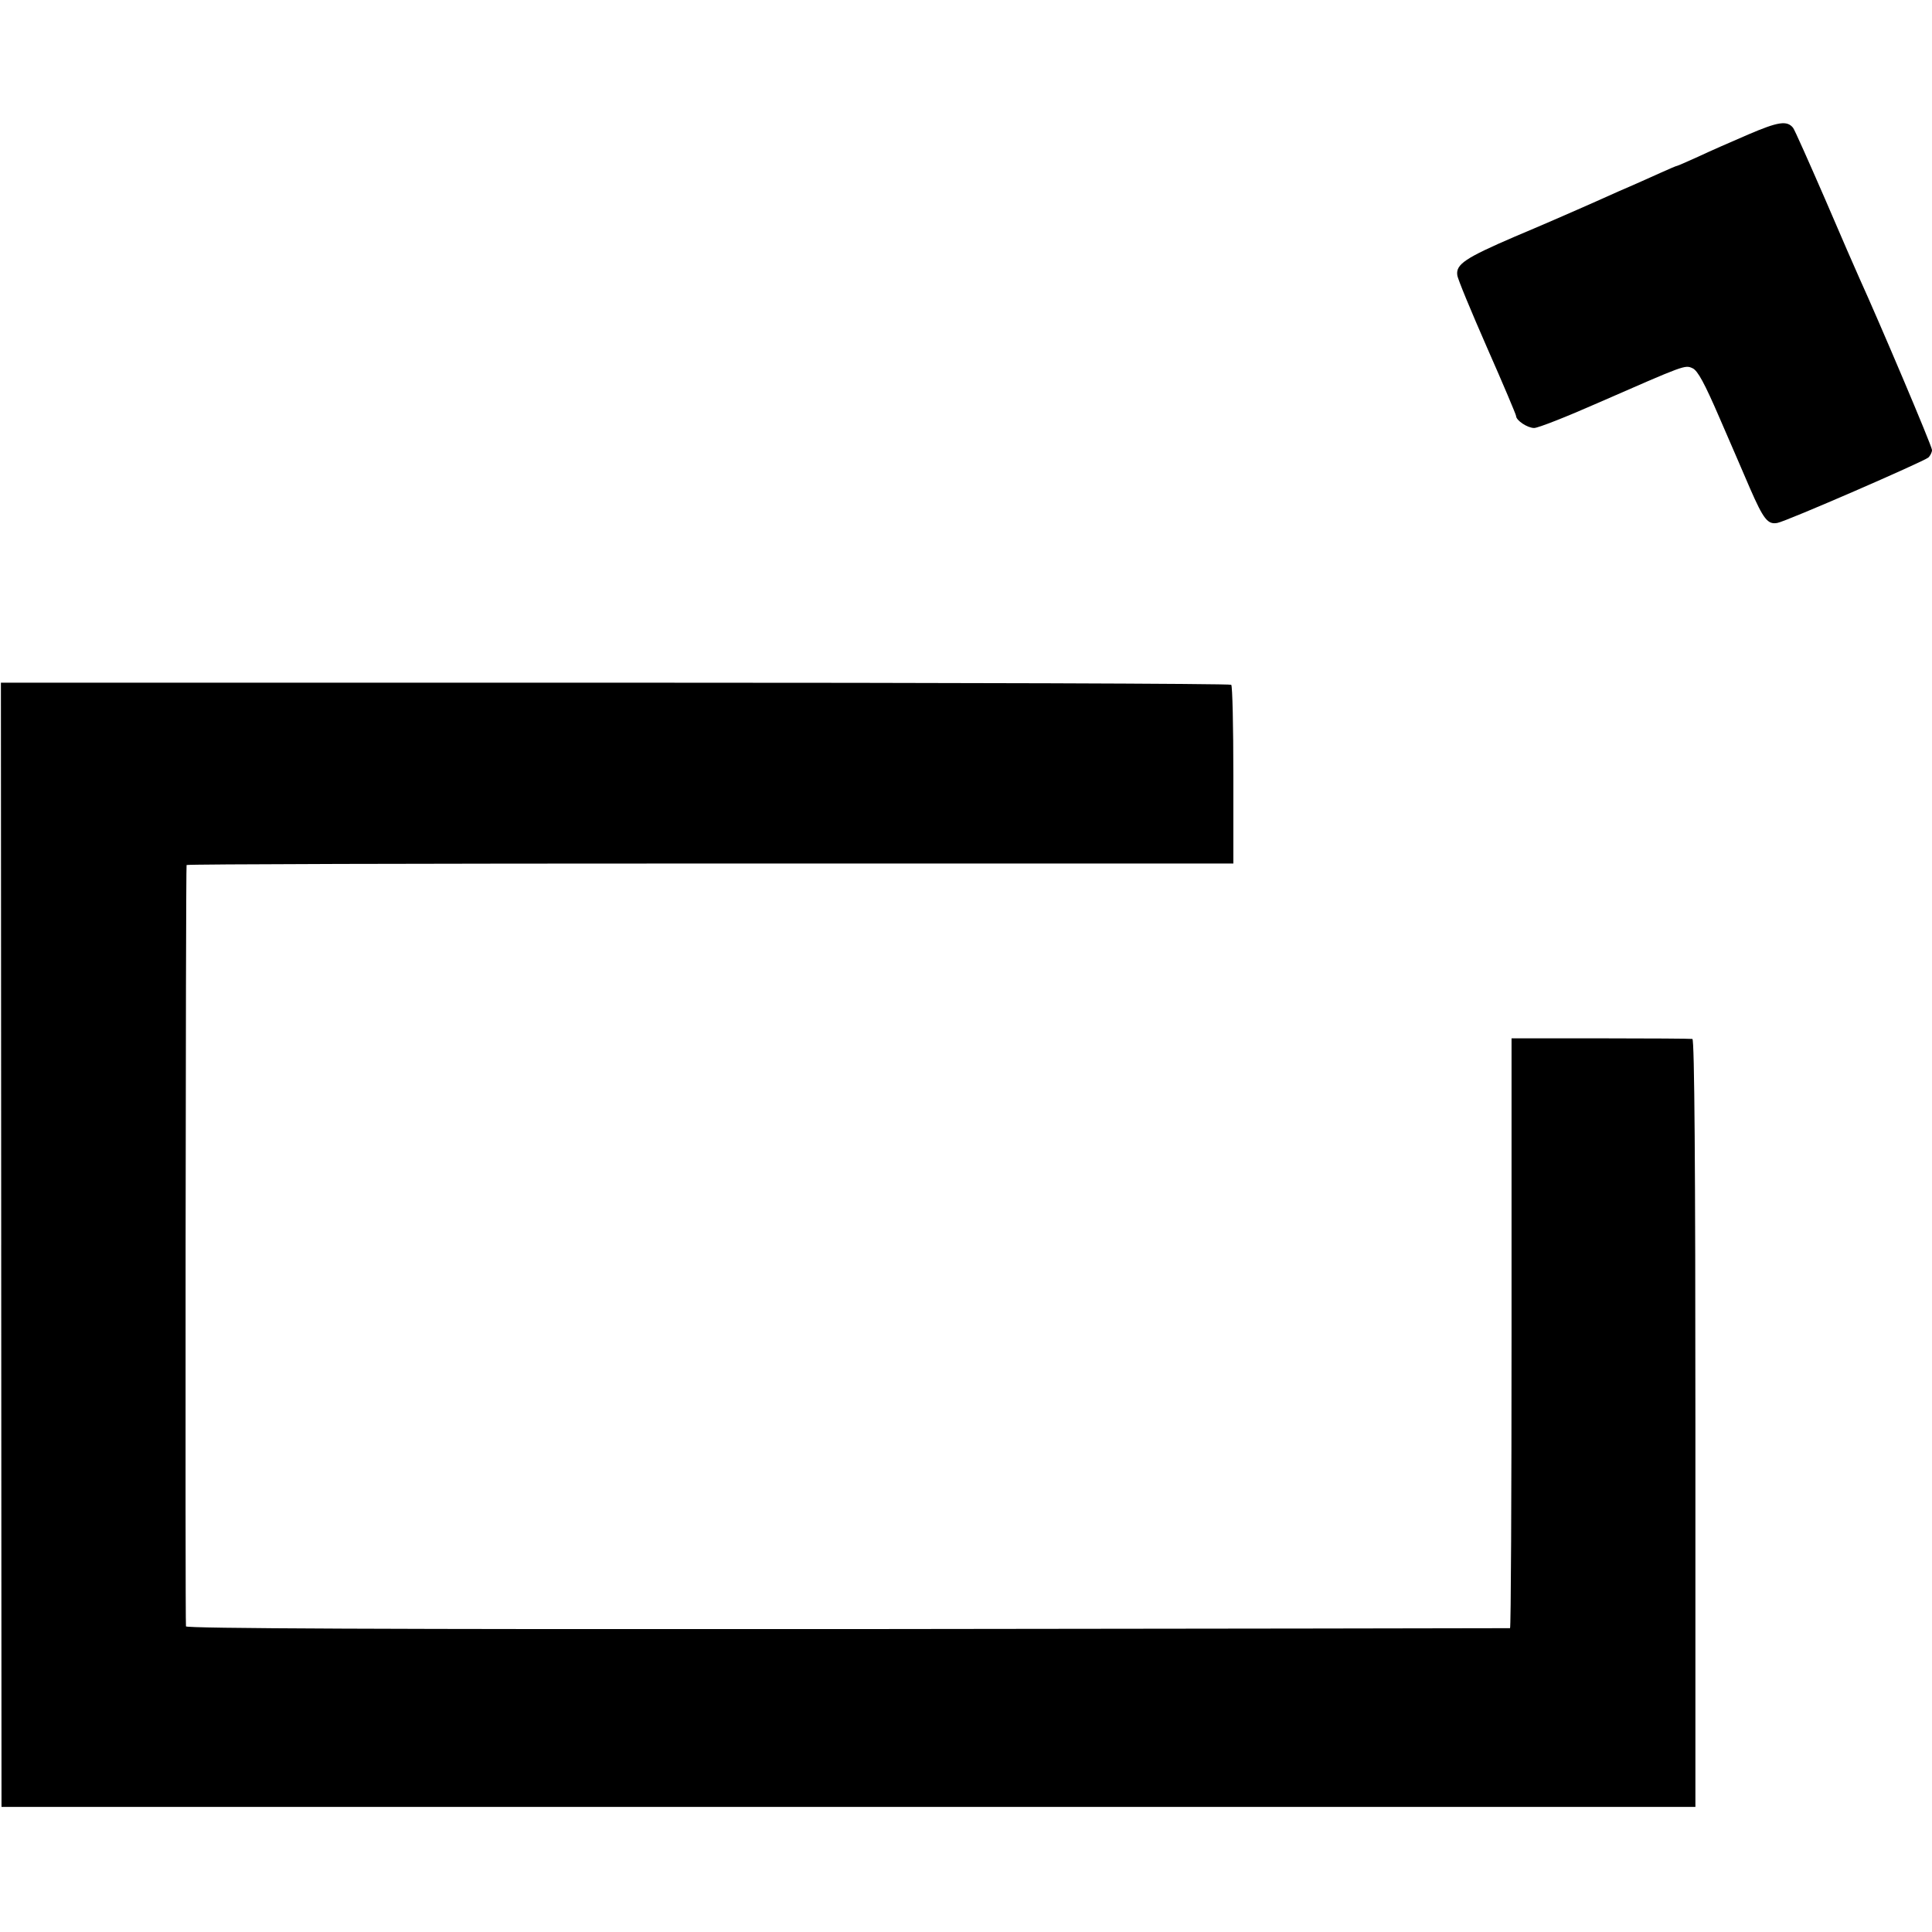 <?xml version="1.0" standalone="no"?>
<!DOCTYPE svg PUBLIC "-//W3C//DTD SVG 20010904//EN"
 "http://www.w3.org/TR/2001/REC-SVG-20010904/DTD/svg10.dtd">
<svg version="1.0" xmlns="http://www.w3.org/2000/svg"
 width="641pt" height="641pt" viewBox="0 0 641 641"
 preserveAspectRatio="xMidYMid meet">
<g transform="translate(0,641) scale(0.1,-0.1)"
fill="#000000" stroke="none">
<path d="M5801 5964 c-56 -24 -131 -57 -167 -74 -36 -16 -67 -30 -69 -30 -3 0
-28 -11 -57 -24 -29 -13 -91 -41 -138 -61 -47 -21 -107 -48 -135 -60 -27 -12
-121 -53 -209 -90 -165 -71 -196 -92 -191 -128 1 -12 46 -120 99 -241 53 -120
96 -222 96 -226 0 -15 38 -40 60 -40 13 0 107 37 209 82 293 128 291 128 317
116 17 -8 40 -51 88 -162 36 -83 82 -189 102 -236 45 -103 59 -121 91 -115 29
5 482 202 501 217 6 6 12 17 12 25 0 13 -178 432 -240 568 -10 22 -62 141
-115 265 -54 124 -101 230 -106 236 -20 25 -50 20 -148 -22z"/>
<path d="M4 2280 l1 -1865 2810 0 2810 0 0 1272 c0 843 -3 1274 -10 1276 -5 1
-143 2 -305 2 l-295 0 0 -978 c0 -537 -2 -978 -5 -979 -3 0 -991 -2 -2197 -3
-1538 -1 -2193 2 -2196 9 -3 10 -1 2514 2 2526 0 3 782 5 1737 5 l1736 0 0
293 c0 161 -3 296 -7 300 -3 4 -923 7 -2044 7 l-2038 0 1 -1865z"/>
</g>
</svg>
